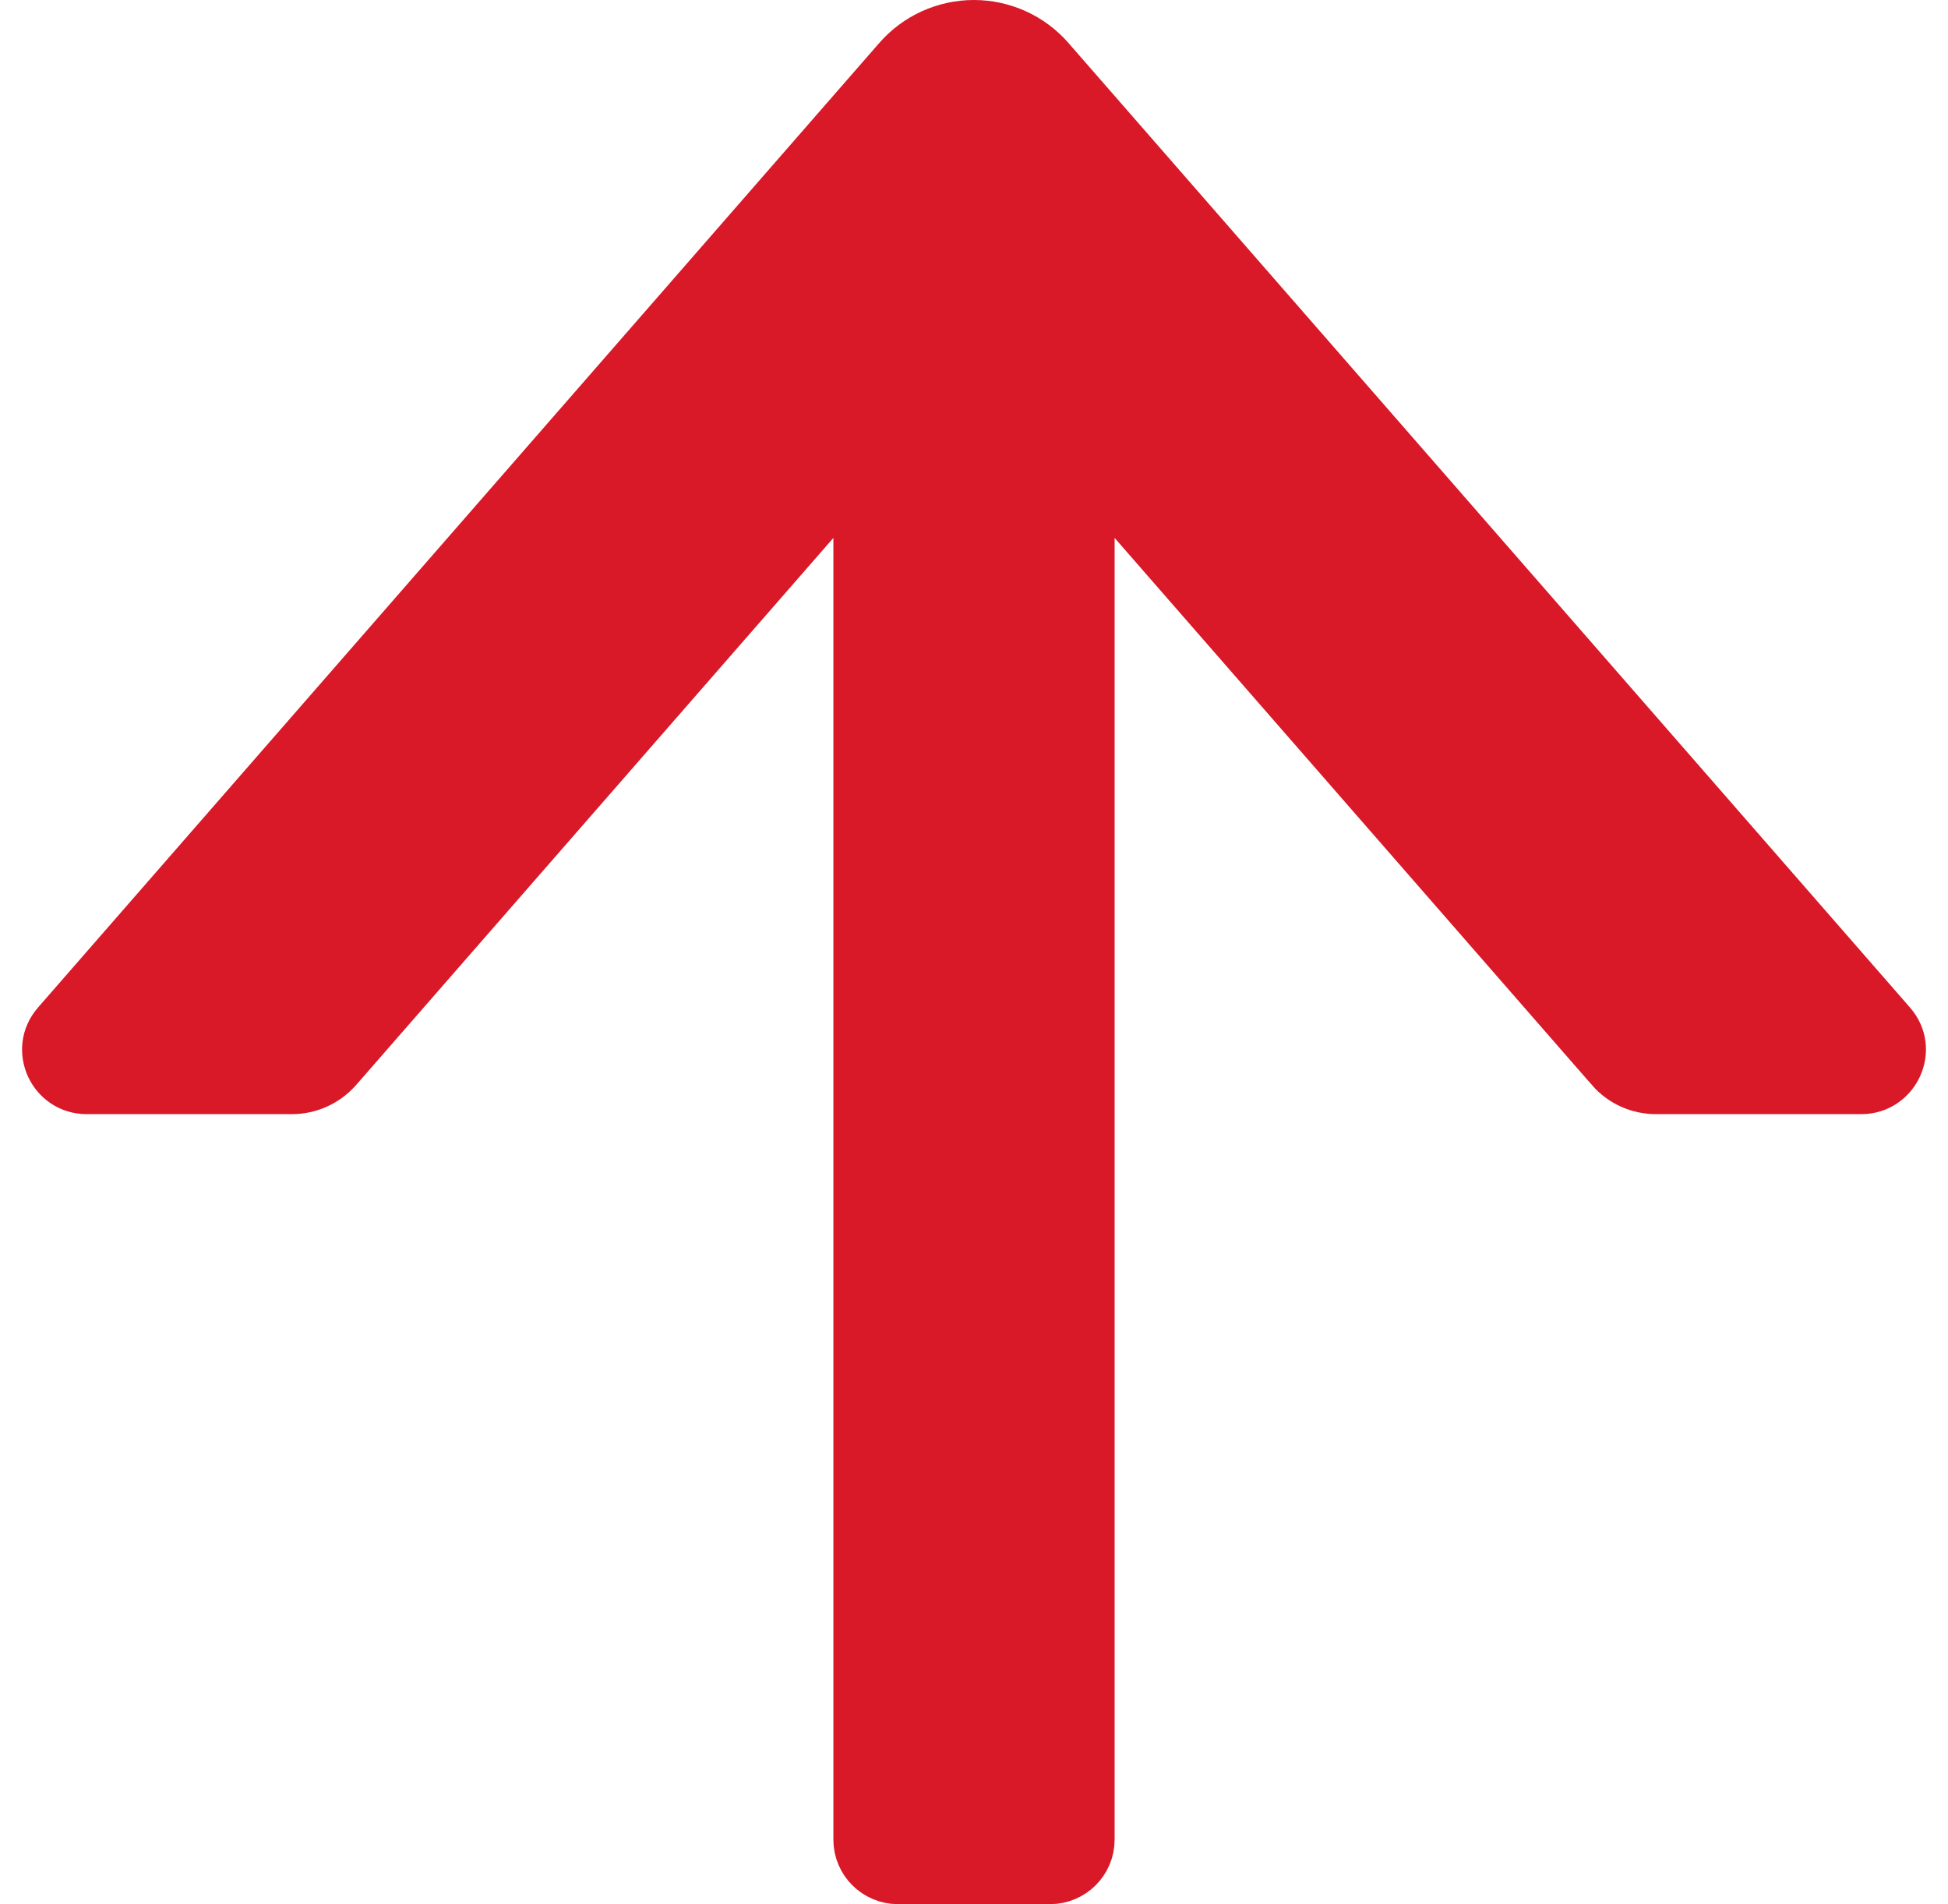 <?xml version="1.0" encoding="UTF-8"?> <svg xmlns="http://www.w3.org/2000/svg" width="88" height="86" viewBox="0 0 88 86" fill="none"> <path d="M15.323 48.359L15.33 48.351L38.648 21.628L38.648 83.089C38.648 84.148 39.513 85 40.564 85H47.436C48.487 85 49.352 84.148 49.352 83.089L49.352 21.628L72.666 48.346C72.667 48.347 72.668 48.348 72.668 48.349C73.207 48.972 73.989 49.32 74.809 49.32H84.087C85.704 49.32 86.623 47.4 85.525 46.157C85.524 46.155 85.523 46.154 85.522 46.153L47.514 2.599C47.076 2.096 46.535 1.694 45.928 1.418C45.321 1.143 44.661 1 43.994 1C43.327 1 42.668 1.143 42.061 1.418C41.453 1.694 40.912 2.096 40.474 2.599L2.473 46.159L2.472 46.16C1.385 47.409 2.289 49.32 3.913 49.32H13.191C14.007 49.32 14.781 48.967 15.323 48.359Z" fill="#D91828" stroke="#D91828" stroke-width="2"></path> </svg> 